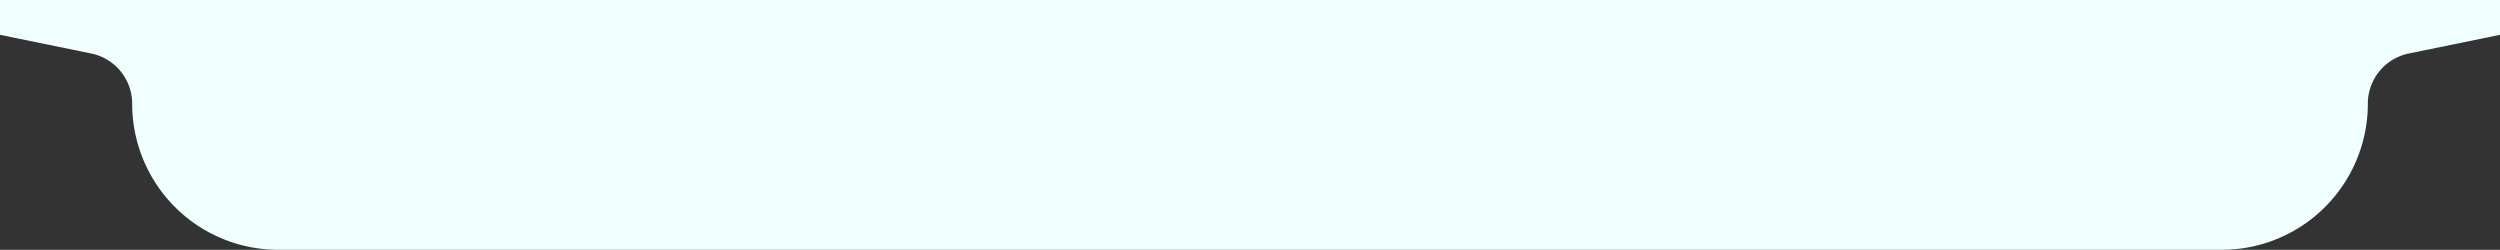 <?xml version="1.0" encoding="UTF-8"?> <svg xmlns="http://www.w3.org/2000/svg" id="Layer_1" data-name="Layer 1" width="1162.957" height="116.201" viewBox="0 0 1162.957 116.201"><rect x="0" y="0" width="1162.957" height="116.201" fill="#333333" stroke="none"/> <defs> <style>.cls-1{fill:#f0fefe;}</style> </defs> <title>menu-line</title> <path class="cls-1" d="M0,0V16.2l42.416,8.681A23.841,23.841,0,0,1,61.478,48.24h0A67.962,67.962,0,0,0,129.44,116.2h904.076a67.961,67.961,0,0,0,67.962-67.961h0a23.841,23.841,0,0,1,19.062-23.358l42.417-8.681V0Z"></path> </svg> 